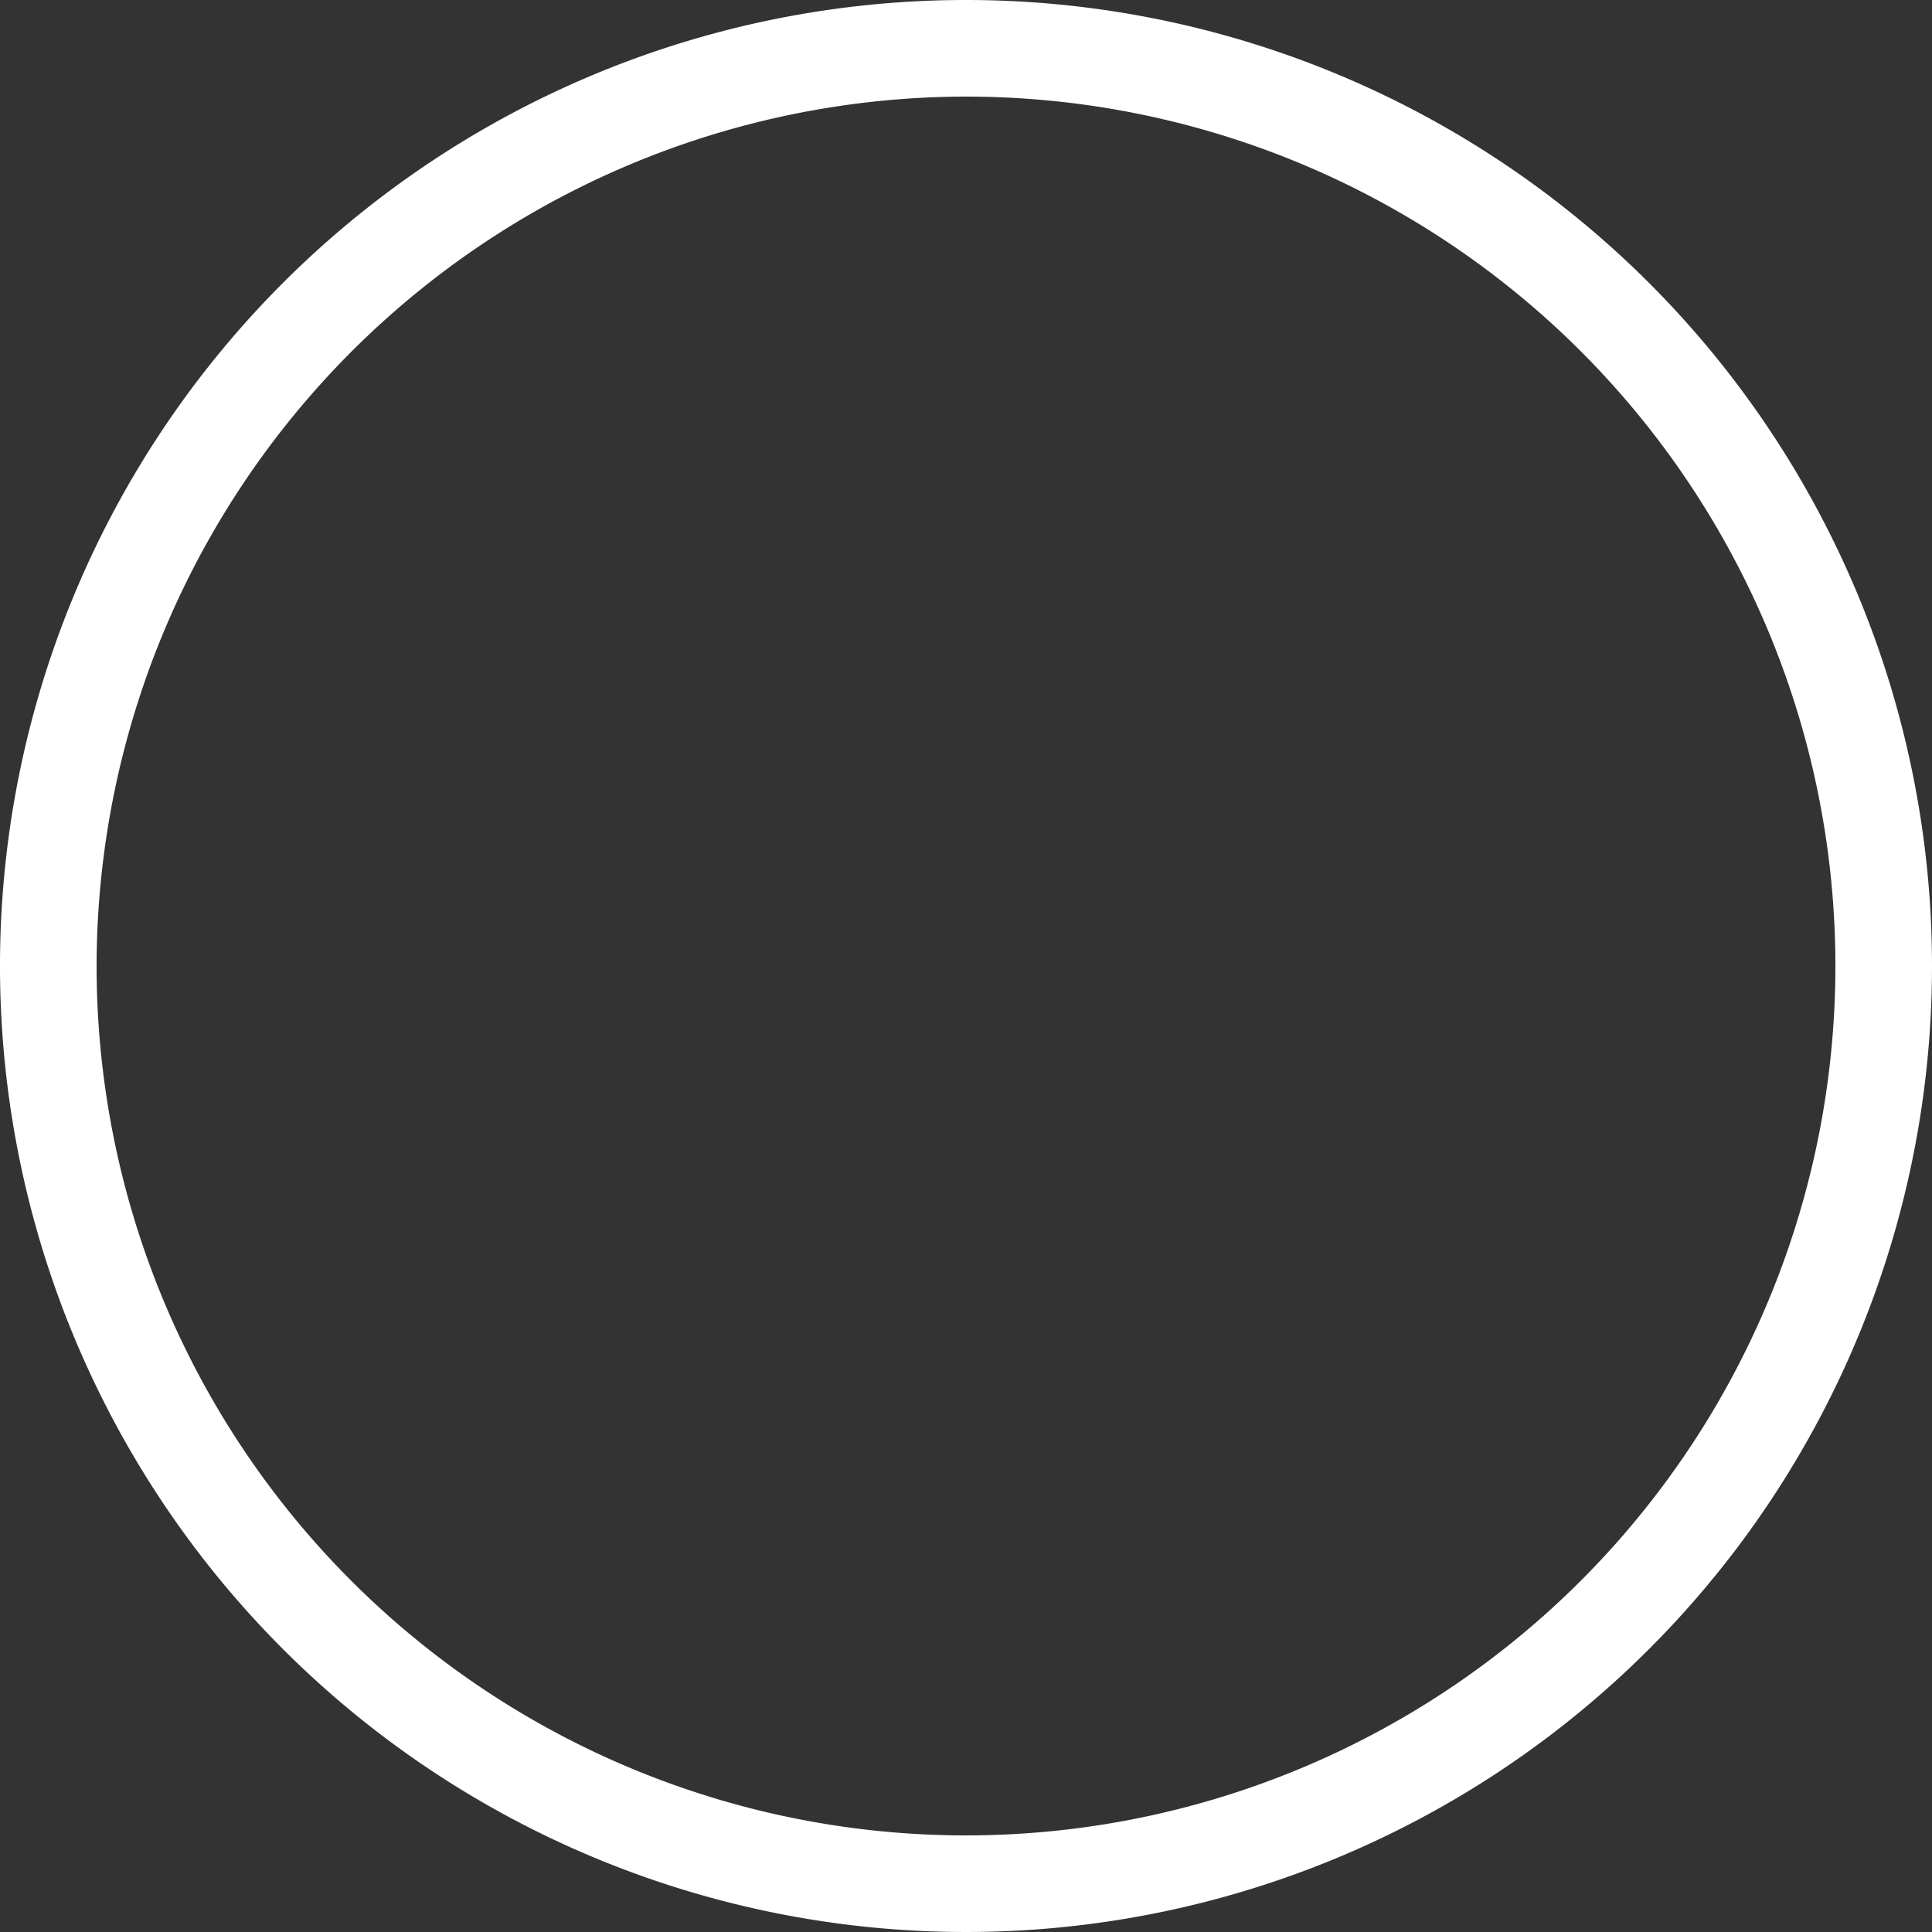 <svg xmlns="http://www.w3.org/2000/svg" width="40" height="40" viewBox="0 0 40 40"><rect x="0" y="0" width="40" height="40" fill="#333333" stroke="none"/><defs><style>.cls-1{fill:#fff;}</style></defs><g id="レイヤー_2" data-name="レイヤー 2"><g id="内容"><path class="cls-1" d="M20,2A18,18,0,1,1,2,20,18.021,18.021,0,0,1,20,2m0-2A20,20,0,1,0,40,20,20,20,0,0,0,20,0Z"/></g></g></svg>